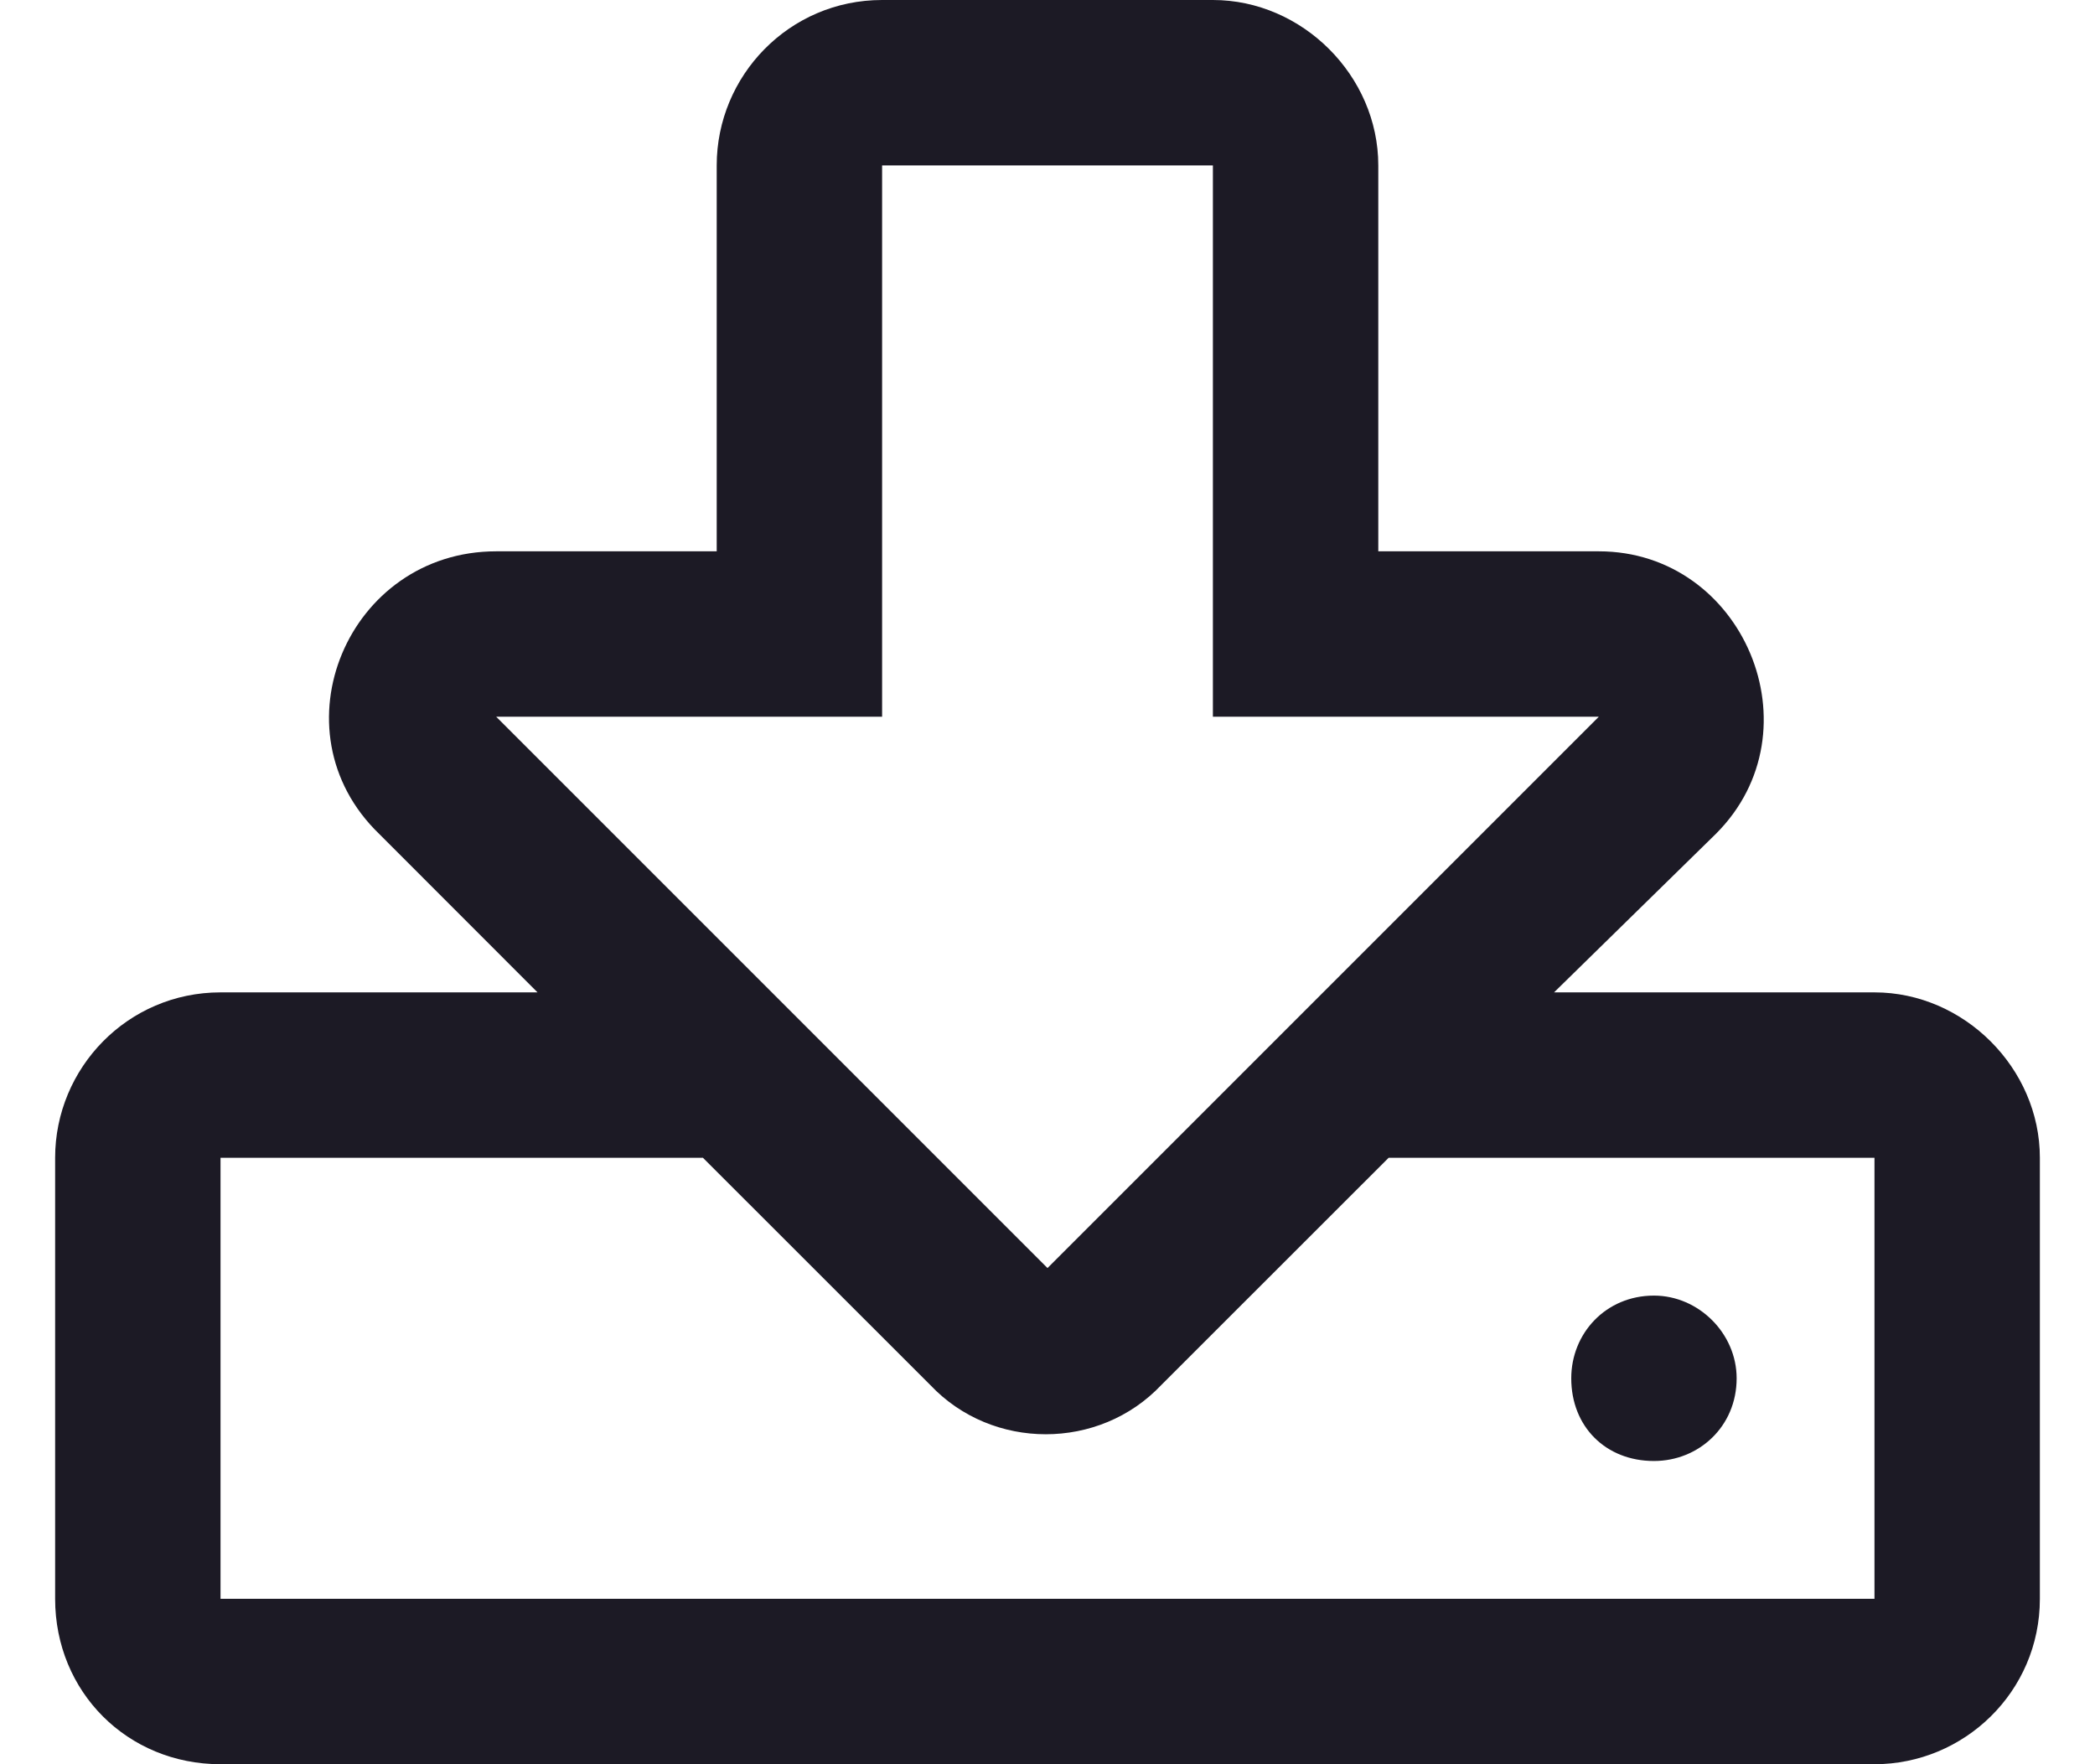 <svg width="19" height="16" viewBox="0 0 19 16" fill="none" xmlns="http://www.w3.org/2000/svg">
<path d="M17 9C17.812 9 18.5 9.688 18.5 10.5V14.5C18.5 15.344 17.812 16 17 16H2C1.156 16 0.5 15.344 0.5 14.5V10.5C0.5 9.688 1.156 9 2 9H4.875L3.438 7.562C2.469 6.625 3.156 5 4.5 5H6.5V1.5C6.5 0.688 7.156 0 8 0H11C11.812 0 12.5 0.688 12.5 1.5V5H14.5C15.812 5 16.5 6.625 15.562 7.562L14.094 9H17ZM4.5 6.5L9.5 11.5L14.5 6.5H11V1.5H8V6.5H4.5ZM17 14.5V10.5H12.594L10.531 12.562C9.969 13.156 9 13.156 8.438 12.562L6.375 10.5H2V14.5H17ZM14.25 12.5C14.25 12.094 14.562 11.75 15 11.75C15.406 11.75 15.75 12.094 15.75 12.5C15.75 12.938 15.406 13.25 15 13.25C14.562 13.25 14.25 12.938 14.25 12.5Z" fill="#1C1A25"/>
</svg>
